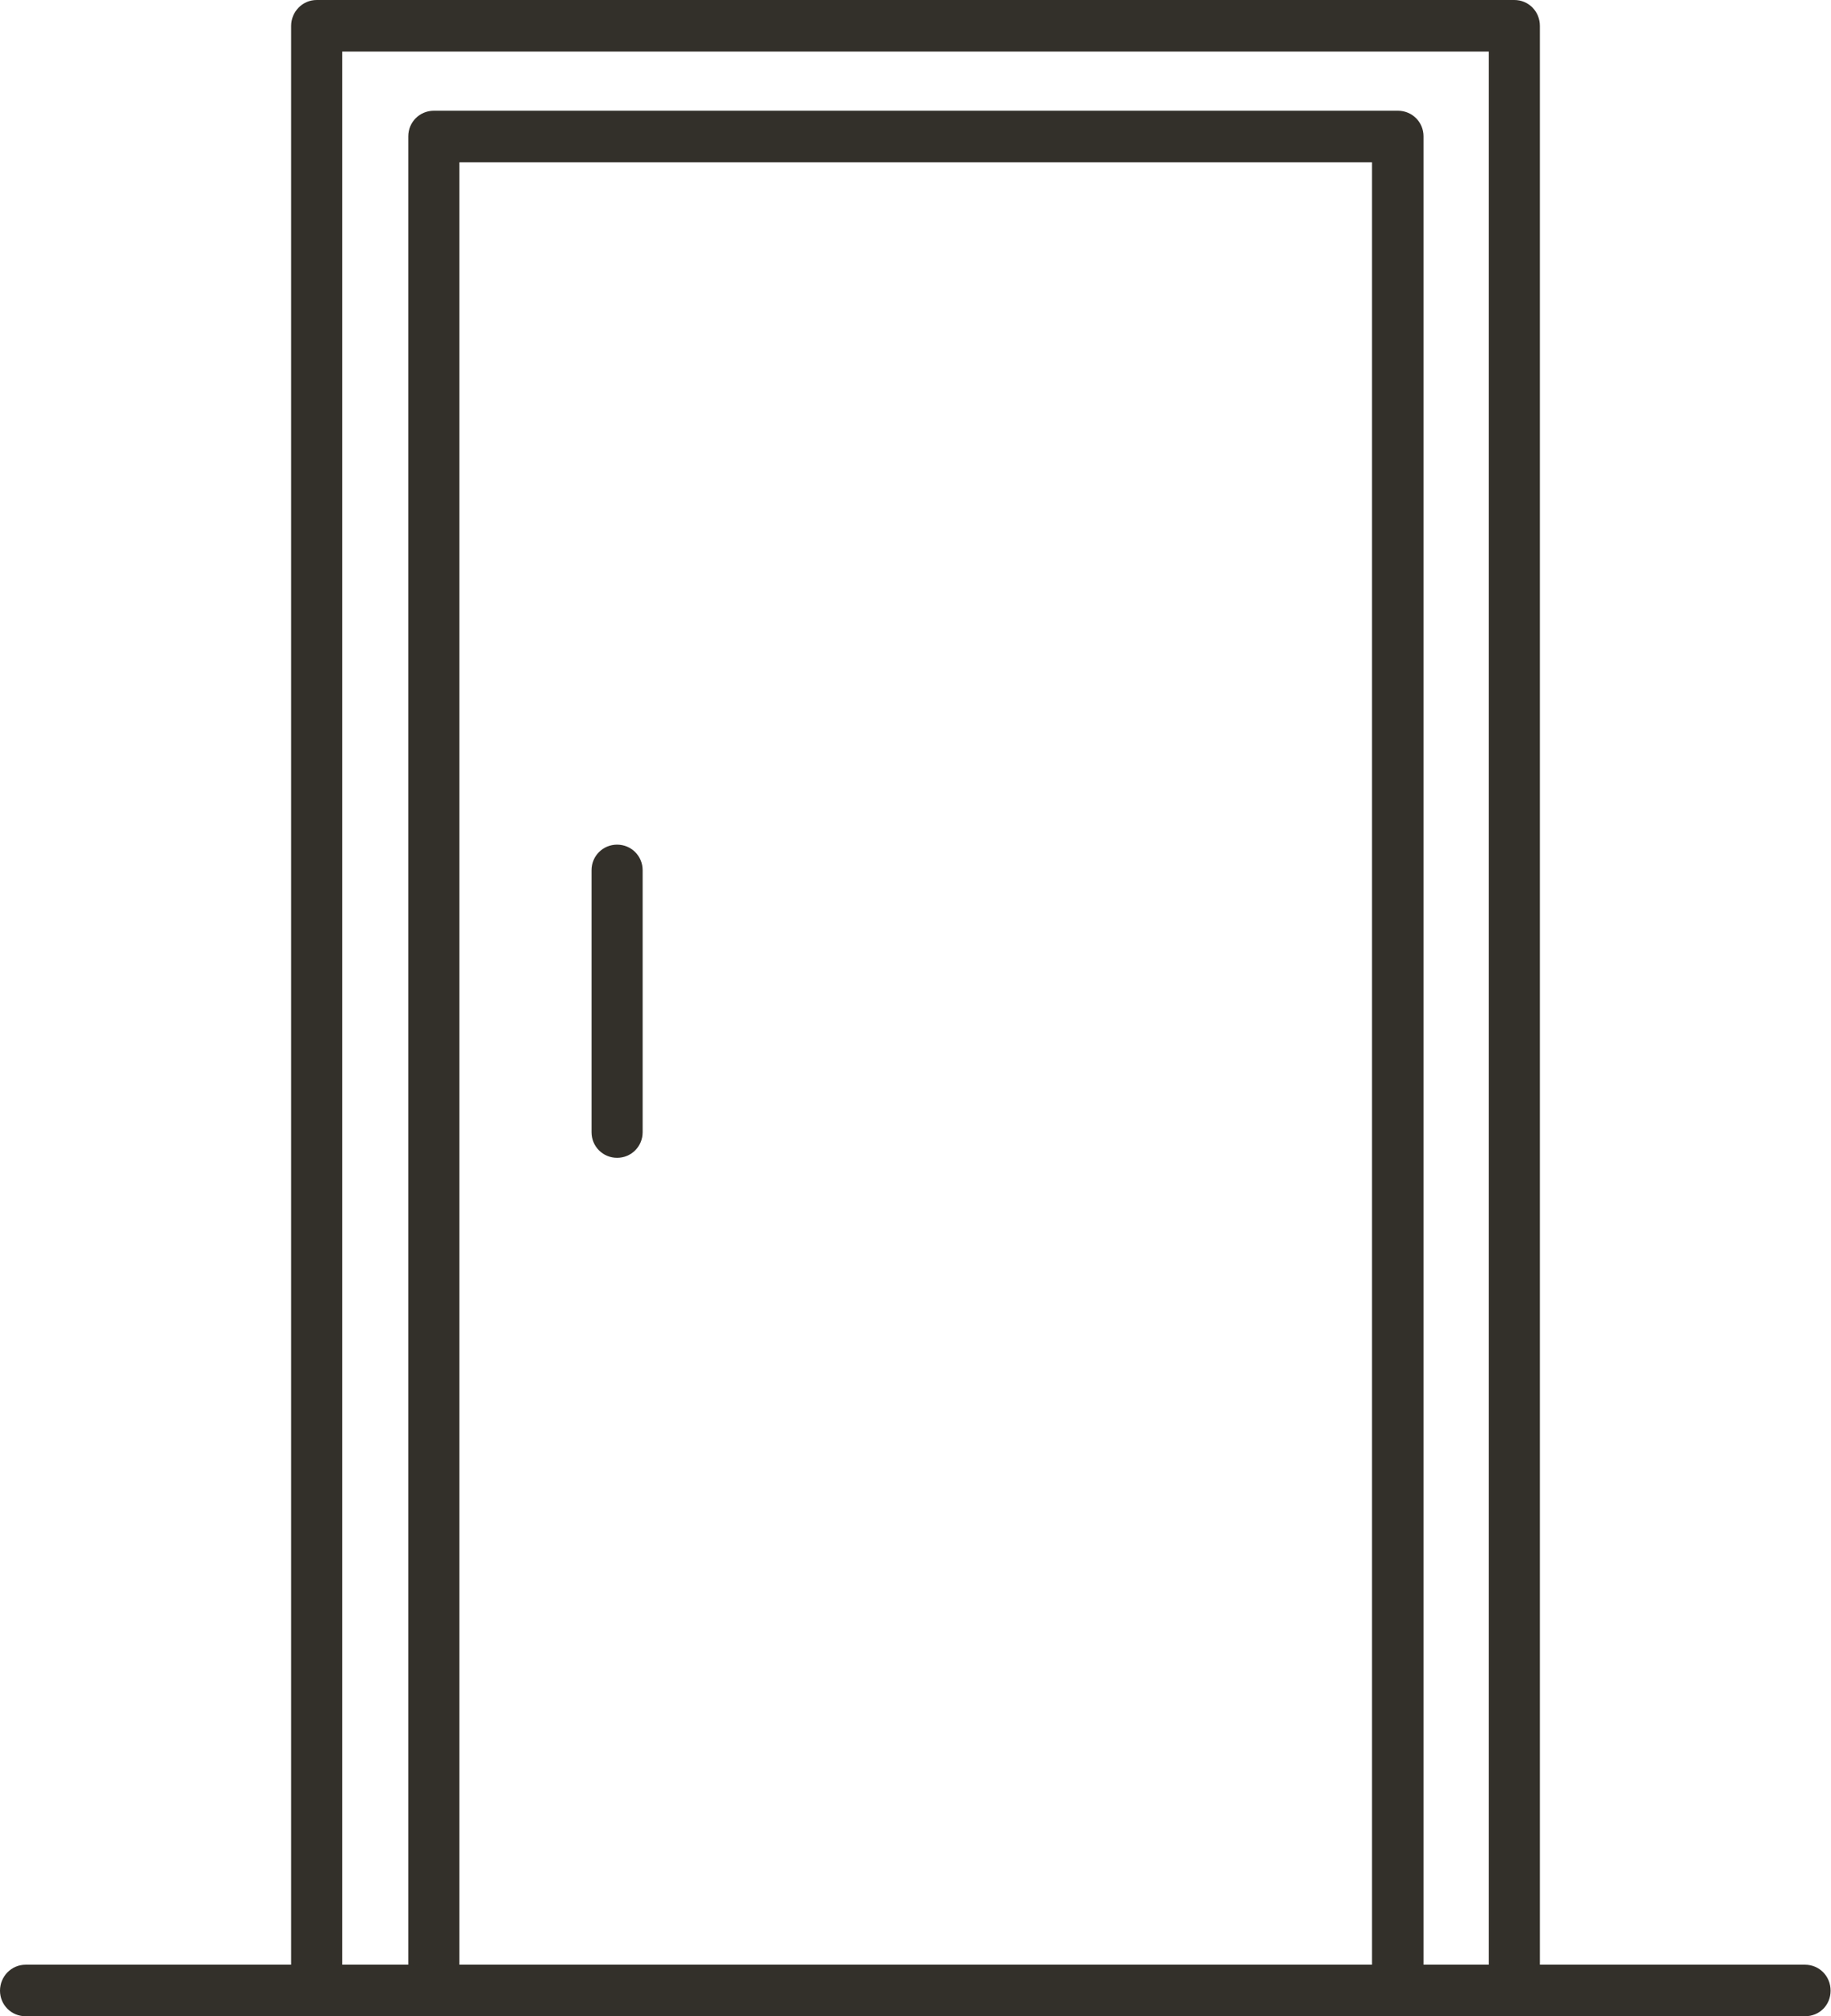 <?xml version="1.0" encoding="UTF-8"?>
<svg id="Camada_2" data-name="Camada 2" xmlns="http://www.w3.org/2000/svg" viewBox="0 0 45.16 49.7">
  <defs>
    <style>
      .cls-1 {
        fill: #33302a;
      }
    </style>
  </defs>
  <g id="Camada_1-2" data-name="Camada 1">
    <path class="cls-1" d="m37.35,49.7c-.35,0-.63-.28-.63-.63V1.27H8.44v47.8c0,.35-.28.63-.63.63s-.63-.28-.63-.63V.64c0-.35.28-.64.63-.64h29.54c.35,0,.63.28.63.64v48.44c0,.35-.28.63-.63.63"/>
    <path class="cls-1" d="m34.47,49.7c-.35,0-.63-.28-.63-.63V4H11.33v45.08c0,.35-.28.63-.63.63s-.63-.28-.63-.63V3.36c0-.35.28-.63.63-.63h23.78c.35,0,.63.28.63.63v45.71c0,.35-.28.63-.63.63"/>
    <path class="cls-1" d="m44.53,49.7H.63c-.35,0-.63-.28-.63-.63s.28-.64.63-.64h43.89c.35,0,.63.28.63.64s-.28.63-.63.63"/>
    <path class="cls-1" d="m15.22,28.54c-.35,0-.63-.28-.63-.63v-6.46c0-.35.28-.63.63-.63s.63.28.63.63v6.46c0,.35-.28.63-.63.63"/>
  </g>
</svg>